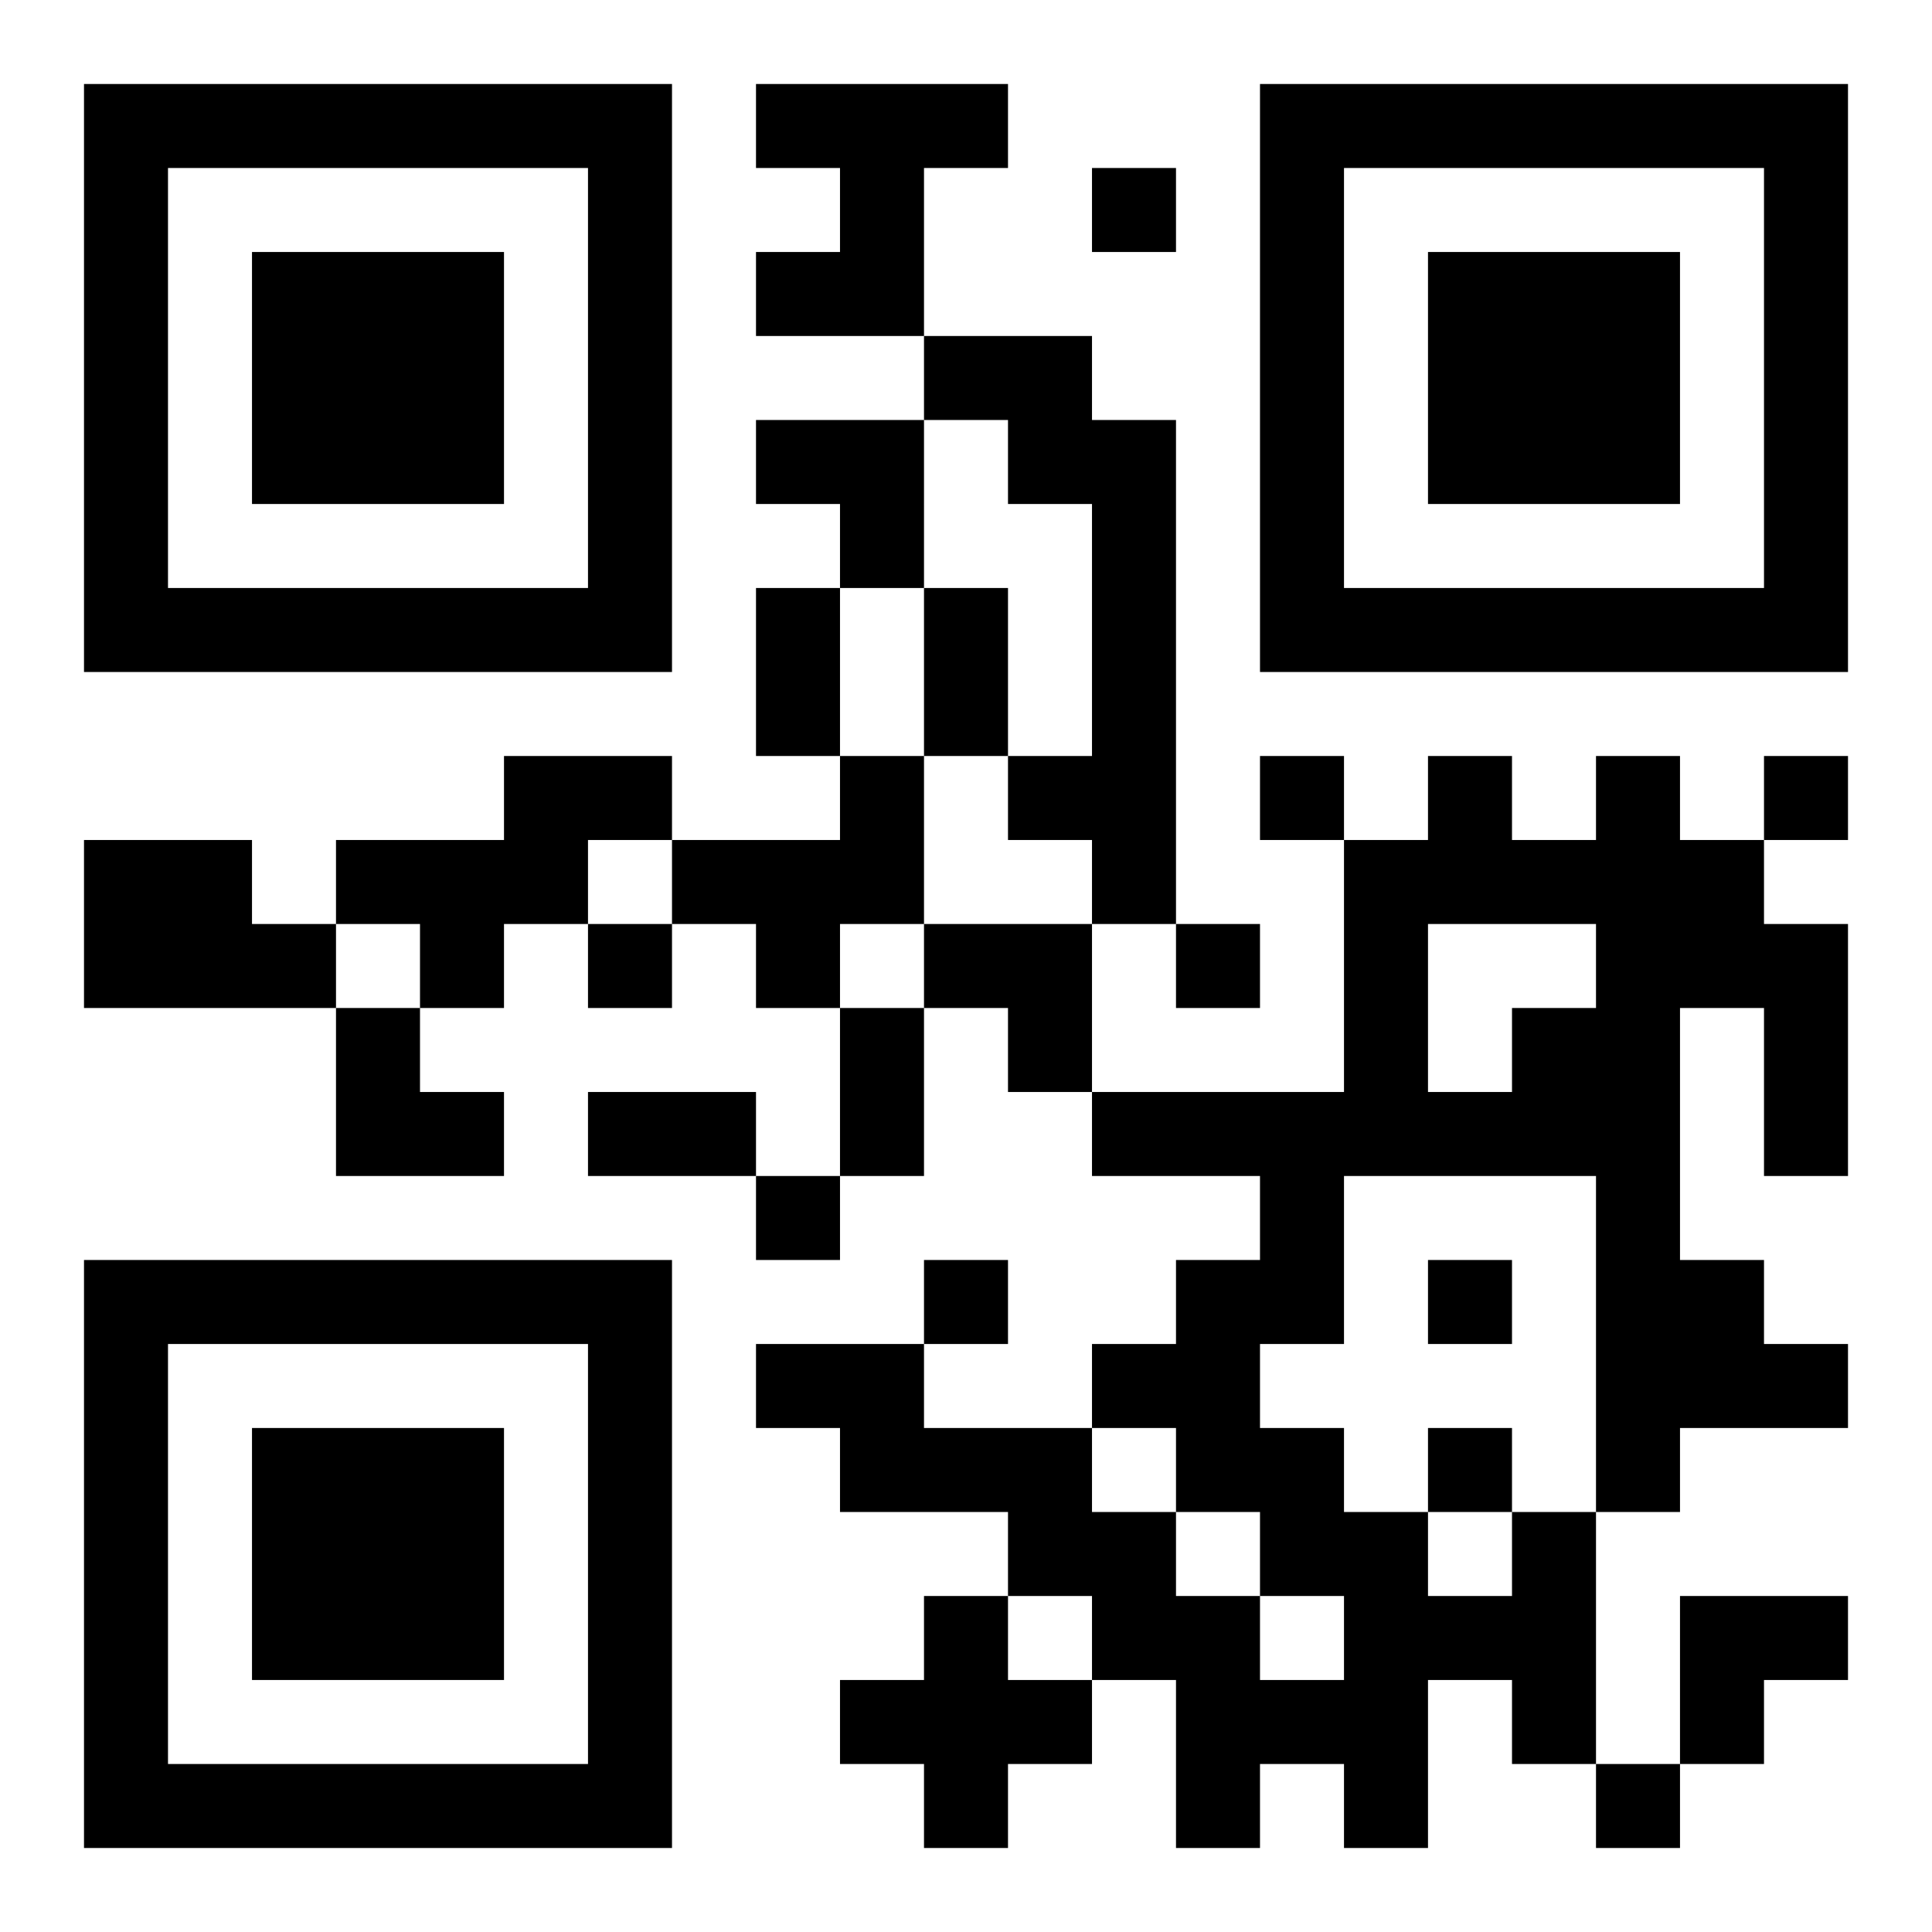 <?xml version="1.0" encoding="UTF-8"?>
<!DOCTYPE svg PUBLIC "-//W3C//DTD SVG 1.1//EN" "http://www.w3.org/Graphics/SVG/1.1/DTD/svg11.dtd">
<svg xmlns="http://www.w3.org/2000/svg" version="1.1" viewBox="0 0 23 23" stroke="none">
	<rect width="100%" height="100%" fill="#ffffff"/>
	<path d="M1,1h7v1h-7z M9,1h3v1h-3z M15,1h7v1h-7z M1,2h1v6h-1z M7,2h1v6h-1z M10,2h1v2h-1z M13,2h1v1h-1z M15,2h1v6h-1z M21,2h1v6h-1z M3,3h3v3h-3z M9,3h1v1h-1z M17,3h3v3h-3z M11,4h2v1h-2z M9,5h2v1h-2z M12,5h2v1h-2z M10,6h1v1h-1z M13,6h1v5h-1z M2,7h5v1h-5z M9,7h1v2h-1z M11,7h1v2h-1z M16,7h5v1h-5z M6,9h2v1h-2z M10,9h1v2h-1z M12,9h1v1h-1z M15,9h1v1h-1z M17,9h1v2h-1z M19,9h1v9h-1z M21,9h1v1h-1z M1,10h2v2h-2z M4,10h3v1h-3z M8,10h2v1h-2z M16,10h1v4h-1z M18,10h1v1h-1z M20,10h1v2h-1z M3,11h1v1h-1z M5,11h1v1h-1z M7,11h1v1h-1z M9,11h1v1h-1z M11,11h2v1h-2z M14,11h1v1h-1z M21,11h1v3h-1z M4,12h1v2h-1z M10,12h1v2h-1z M12,12h1v1h-1z M18,12h1v2h-1z M5,13h1v1h-1z M7,13h2v1h-2z M13,13h3v1h-3z M17,13h1v1h-1z M9,14h1v1h-1z M15,14h1v2h-1z M1,15h7v1h-7z M11,15h1v1h-1z M14,15h1v3h-1z M17,15h1v1h-1z M20,15h1v2h-1z M1,16h1v6h-1z M7,16h1v6h-1z M9,16h2v1h-2z M13,16h1v1h-1z M21,16h1v1h-1z M3,17h3v3h-3z M10,17h3v1h-3z M15,17h1v2h-1z M17,17h1v1h-1z M12,18h2v1h-2z M16,18h1v4h-1z M18,18h1v3h-1z M11,19h1v3h-1z M13,19h2v1h-2z M17,19h1v1h-1z M20,19h2v1h-2z M10,20h1v1h-1z M12,20h1v1h-1z M14,20h2v1h-2z M20,20h1v1h-1z M2,21h5v1h-5z M14,21h1v1h-1z M19,21h1v1h-1z" fill="#000000"/>
</svg>
